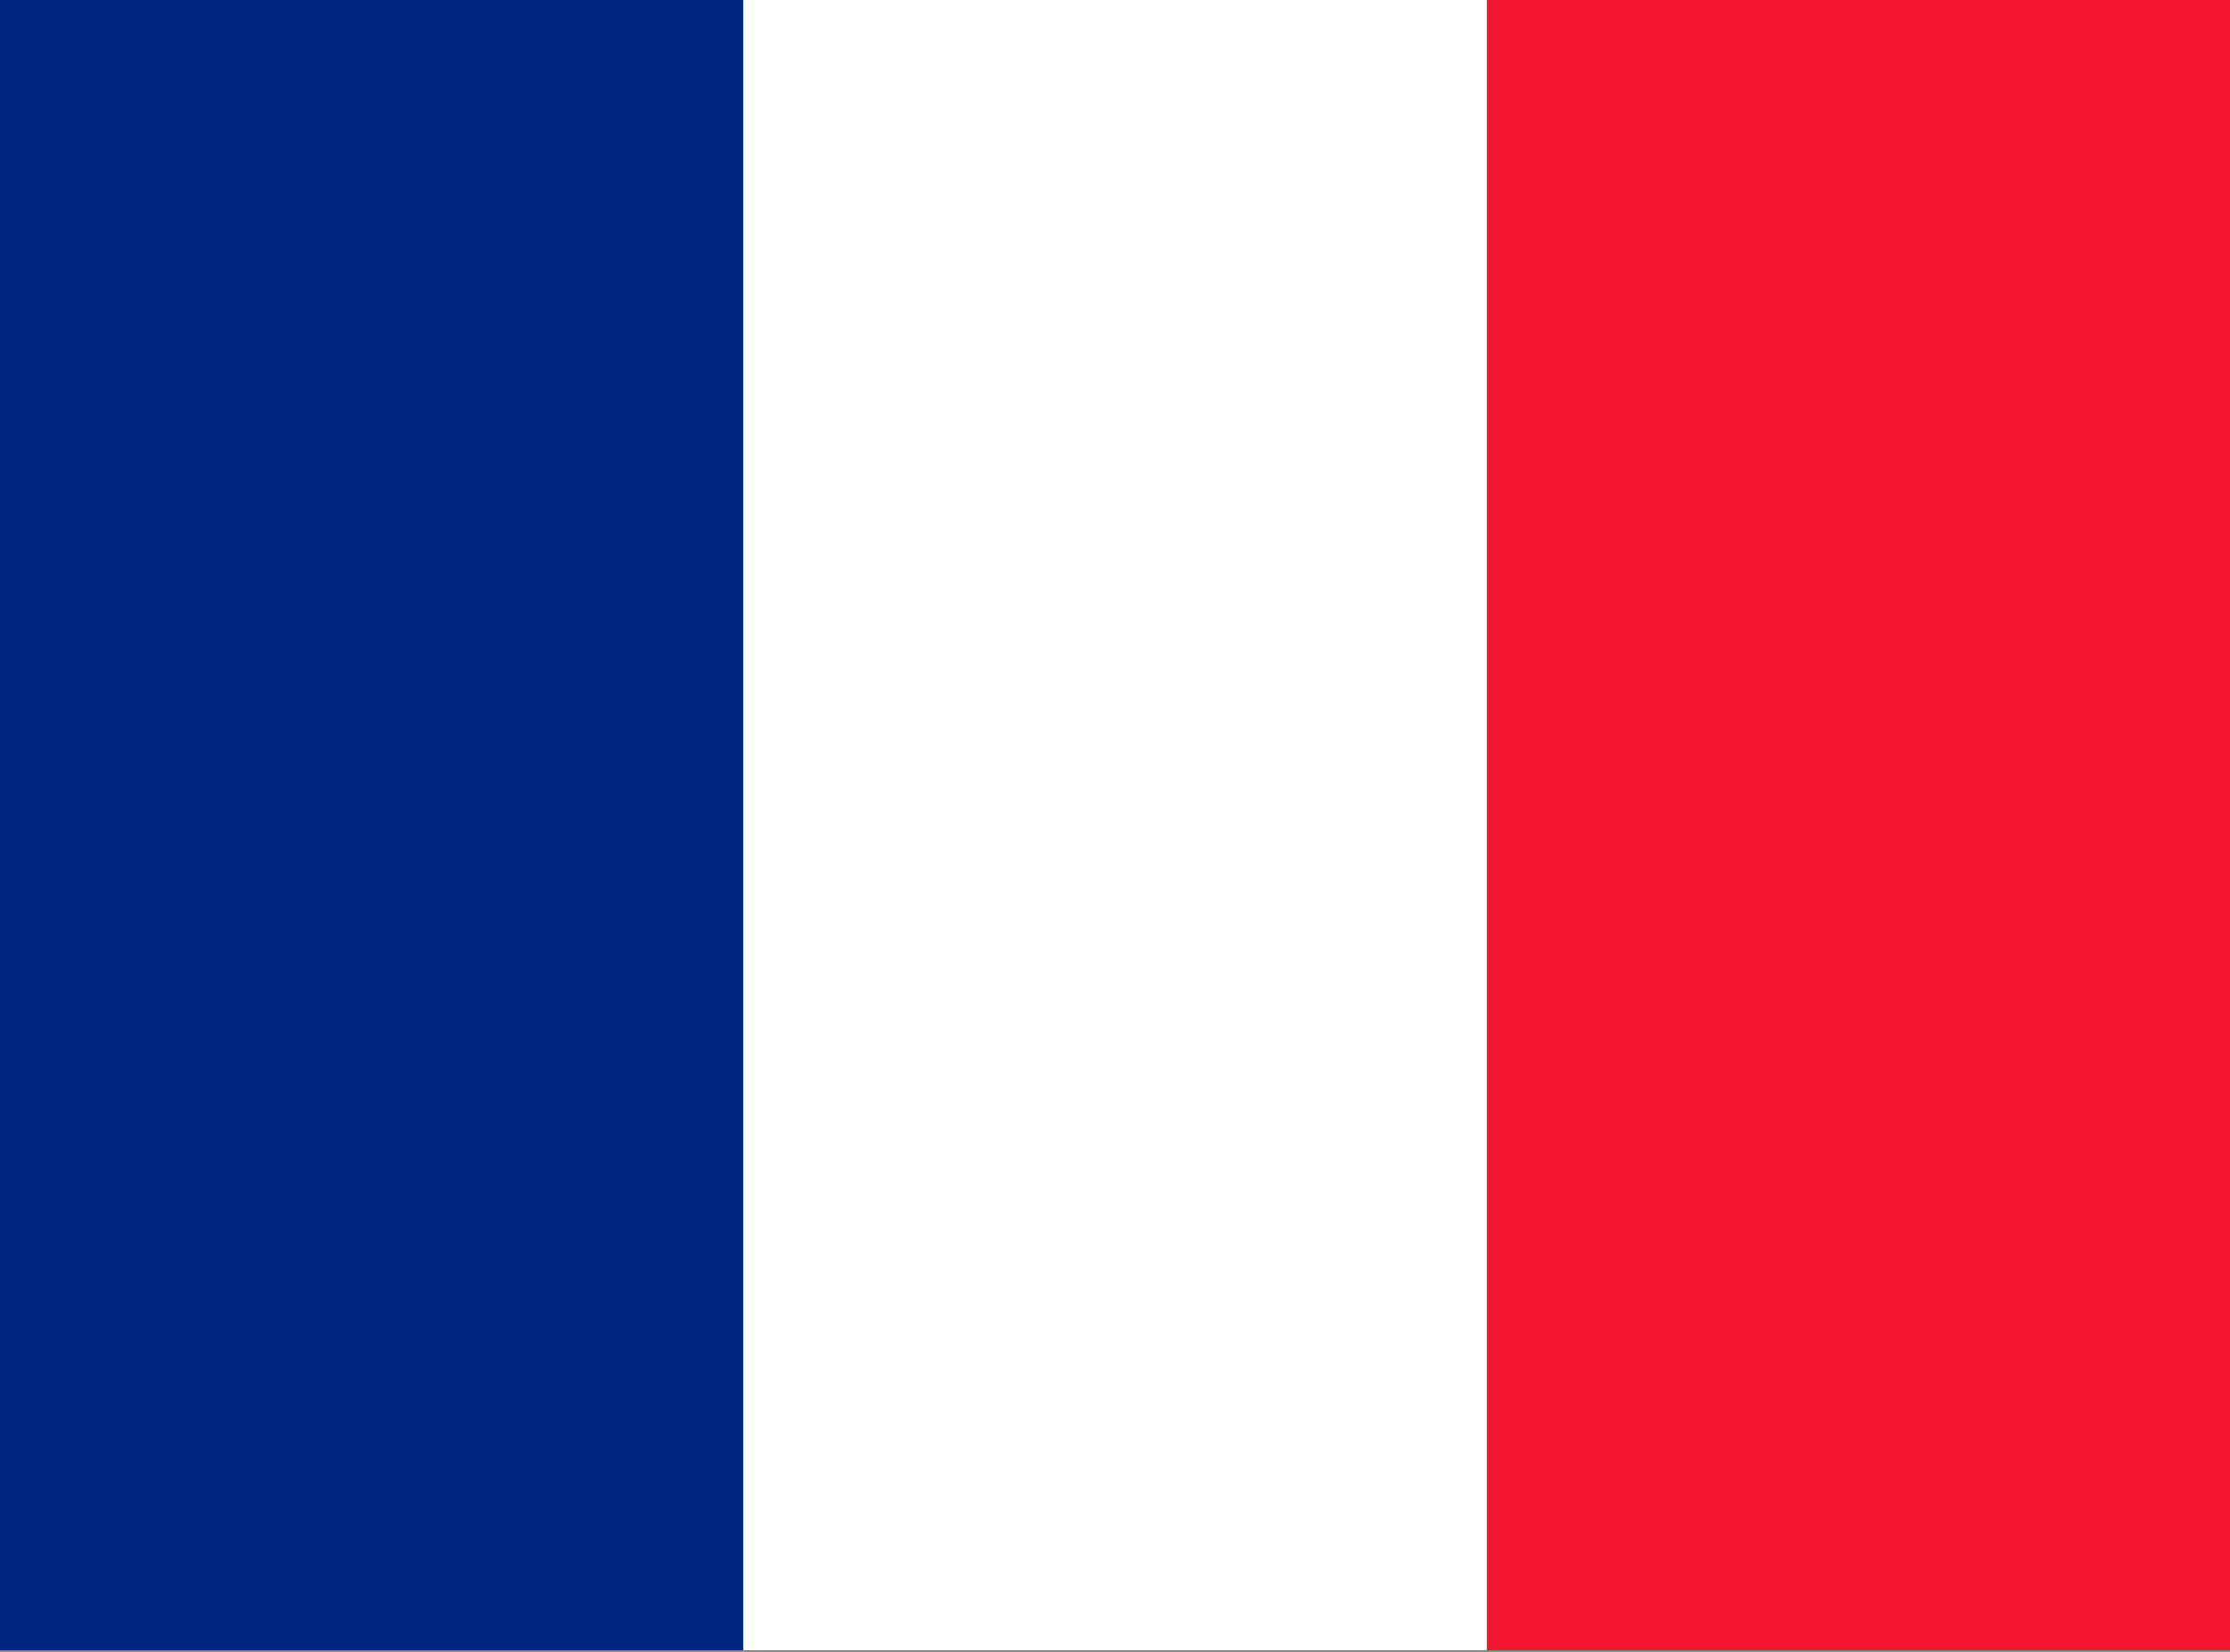 <svg width="27" height="20" viewBox="0 0 27 20" fill="none" xmlns="http://www.w3.org/2000/svg">
<rect x="0" y="0" width="27" height="20" fill="#808080" stroke="none"/>
<g clip-path="url(#clip0_514_11263)">
<path fill-rule="evenodd" clip-rule="evenodd" d="M0 0H27V19.98H0V0Z" fill="white"/>
<path fill-rule="evenodd" clip-rule="evenodd" d="M0 0H8.999V19.98H0V0Z" fill="#00267F"/>
<path fill-rule="evenodd" clip-rule="evenodd" d="M18.002 0H27V19.98H18.002V0Z" fill="#F31830"/>
</g>
<defs>
<clipPath id="clip0_514_11263">
<rect width="27" height="19.98" fill="white"/>
</clipPath>
</defs>
</svg>
